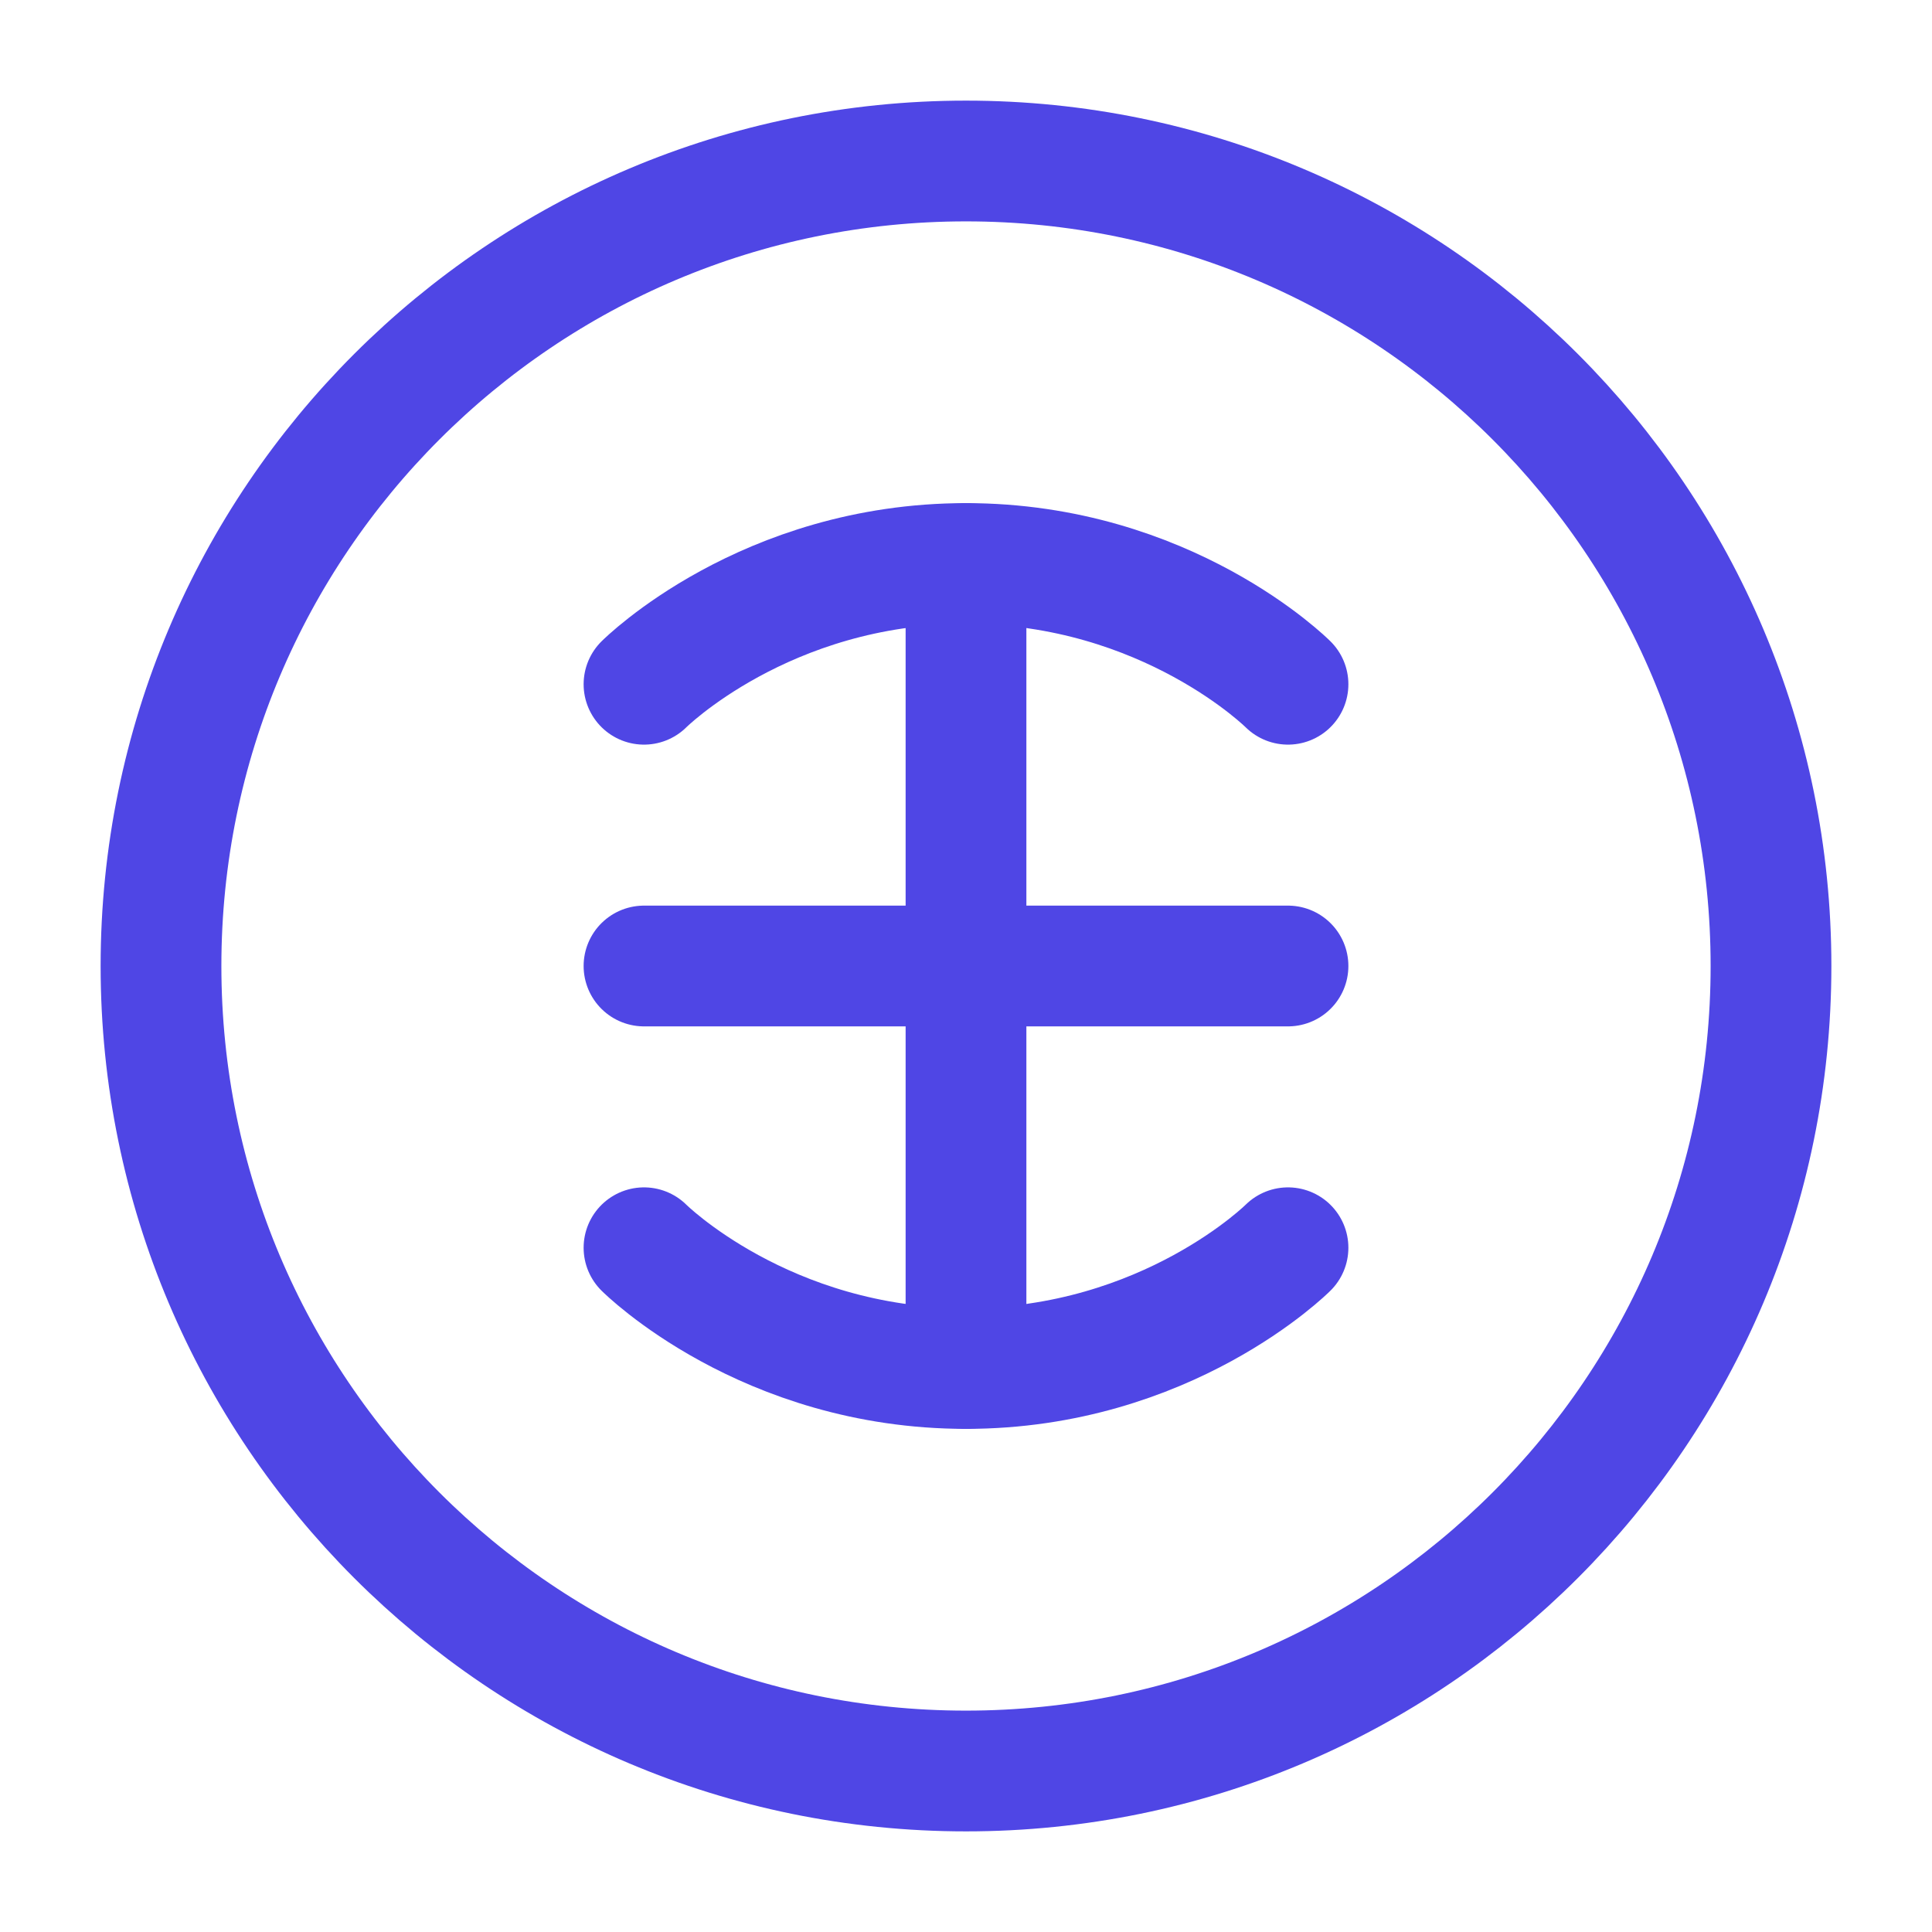 <?xml version="1.0" encoding="UTF-8"?>
<svg width="24px" height="24px" viewBox="0 0 24 24" stroke-width="1.5" fill="none" xmlns="http://www.w3.org/2000/svg" color="#4F46E5">
  <path d="M12 22C17.523 22 22 17.523 22 12C22 6.477 17.523 2 12 2C6.477 2 2 6.477 2 12C2 17.523 6.477 22 12 22Z" stroke="currentColor" stroke-width="1.5" stroke-linecap="round" stroke-linejoin="round"></path>
  <path d="M8 8.5C8 8.5 9.5 7 12 7C14.5 7 16 8.5 16 8.5" stroke="currentColor" stroke-width="1.5" stroke-linecap="round" stroke-linejoin="round"></path>
  <path d="M8 15.5C8 15.5 9.5 17 12 17C14.5 17 16 15.5 16 15.5" stroke="currentColor" stroke-width="1.5" stroke-linecap="round" stroke-linejoin="round"></path>
  <path d="M12 7V17" stroke="currentColor" stroke-width="1.5" stroke-linecap="round" stroke-linejoin="round"></path>
  <path d="M8 12H16" stroke="currentColor" stroke-width="1.5" stroke-linecap="round" stroke-linejoin="round"></path>
</svg>